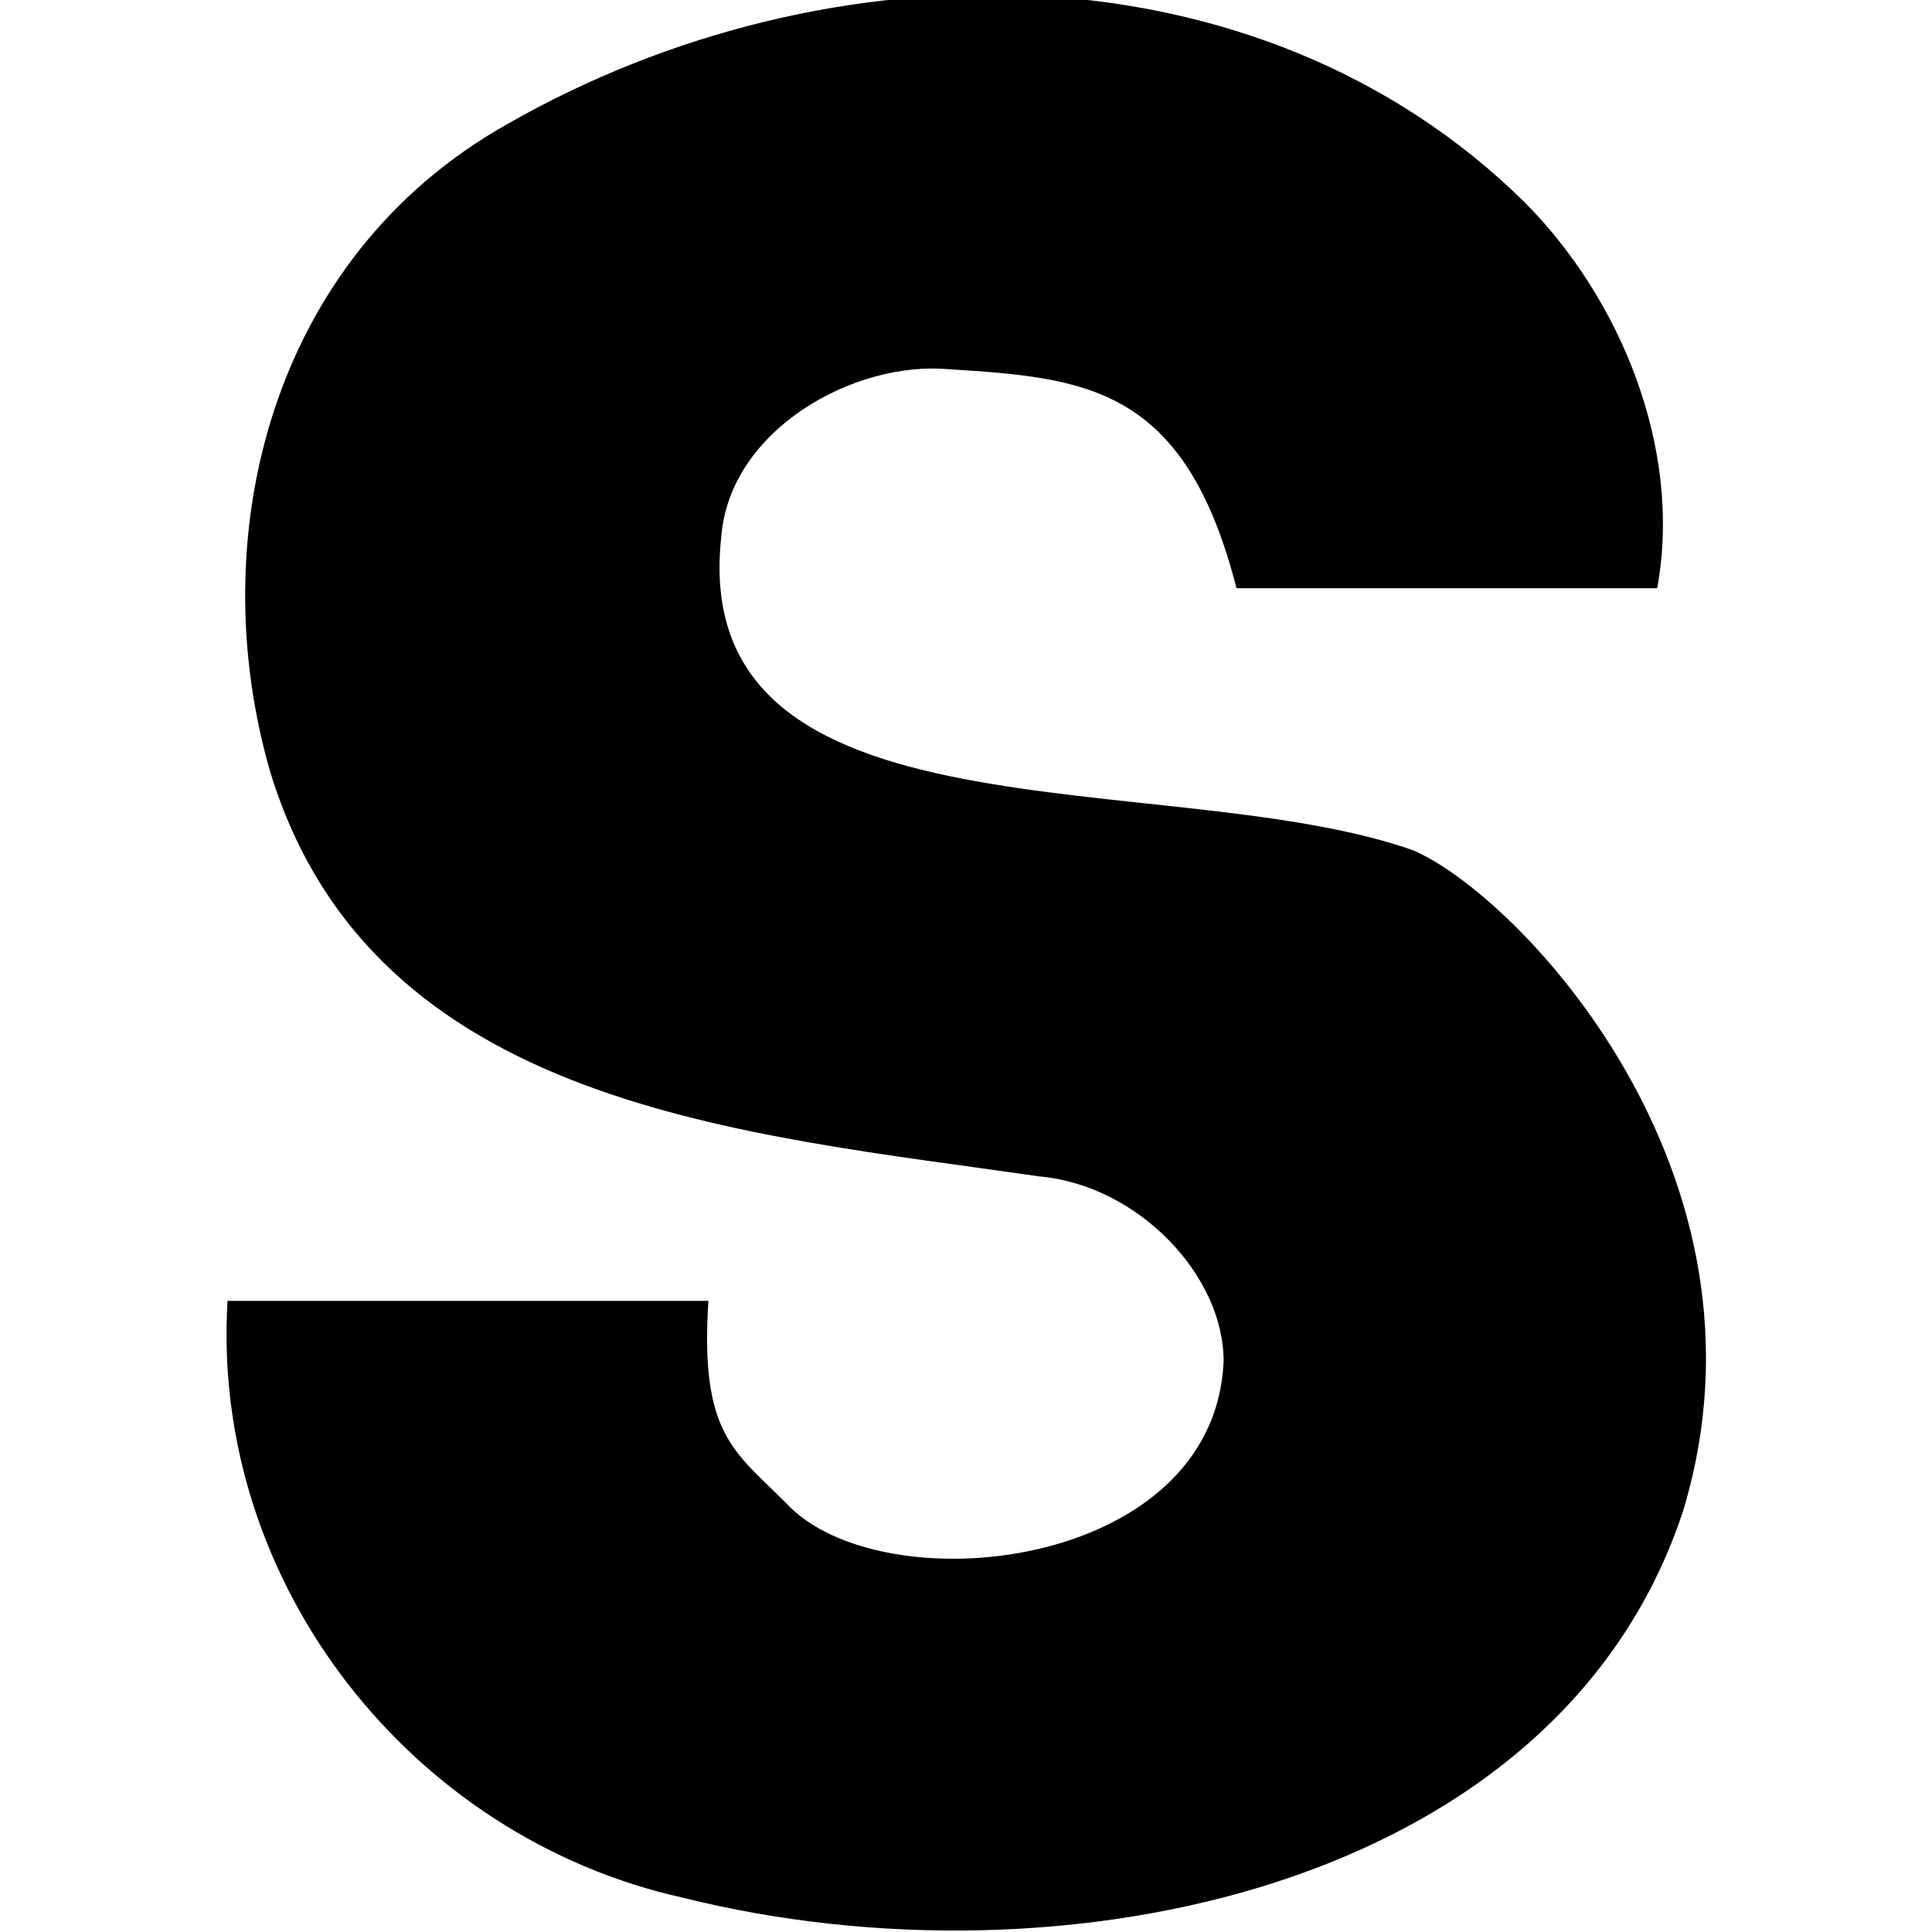 <?xml version="1.0" encoding="utf-8"?>
<!-- Generator: Adobe Illustrator 26.5.0, SVG Export Plug-In . SVG Version: 6.00 Build 0)  -->
<svg version="1.1" id="Layer_1" xmlns="http://www.w3.org/2000/svg" xmlns:xlink="http://www.w3.org/1999/xlink" x="0px" y="0px"
	 width="45px" height="45px" viewBox="0 0 45 45" style="enable-background:new 0 0 45 45;" xml:space="preserve">
<style type="text/css">
	.st0{fill-rule:evenodd;clip-rule:evenodd;}
</style>
<g>
	<path class="st0" d="M39.2,35.2c-2.9,8.8-14.5,11.2-23.3,9c-6.3-1.4-11-7.3-10.6-13.9h11.2c-0.2,3.1,0.6,3.5,1.8,4.7
		c2.2,2.4,10,1.6,10.2-3.3c0-2-2-4.1-4.3-4.3c-6.9-1-15.5-1.6-17.9-9.4c-1.6-5.5,0-12,5.5-15.1c7.5-4.3,17.5-4.3,23.7,1.8
		c2.2,2.2,3.7,5.7,3.1,9h-9.8c-1.2-4.7-3.5-4.9-6.7-5.1c-2.2-0.2-5.1,1.4-5.3,3.9c-0.8,7.3,10.4,5.3,16.1,7.3
		C35.3,20.8,41.6,27.3,39.2,35.2L39.2,35.2z"/>
</g>
</svg>
